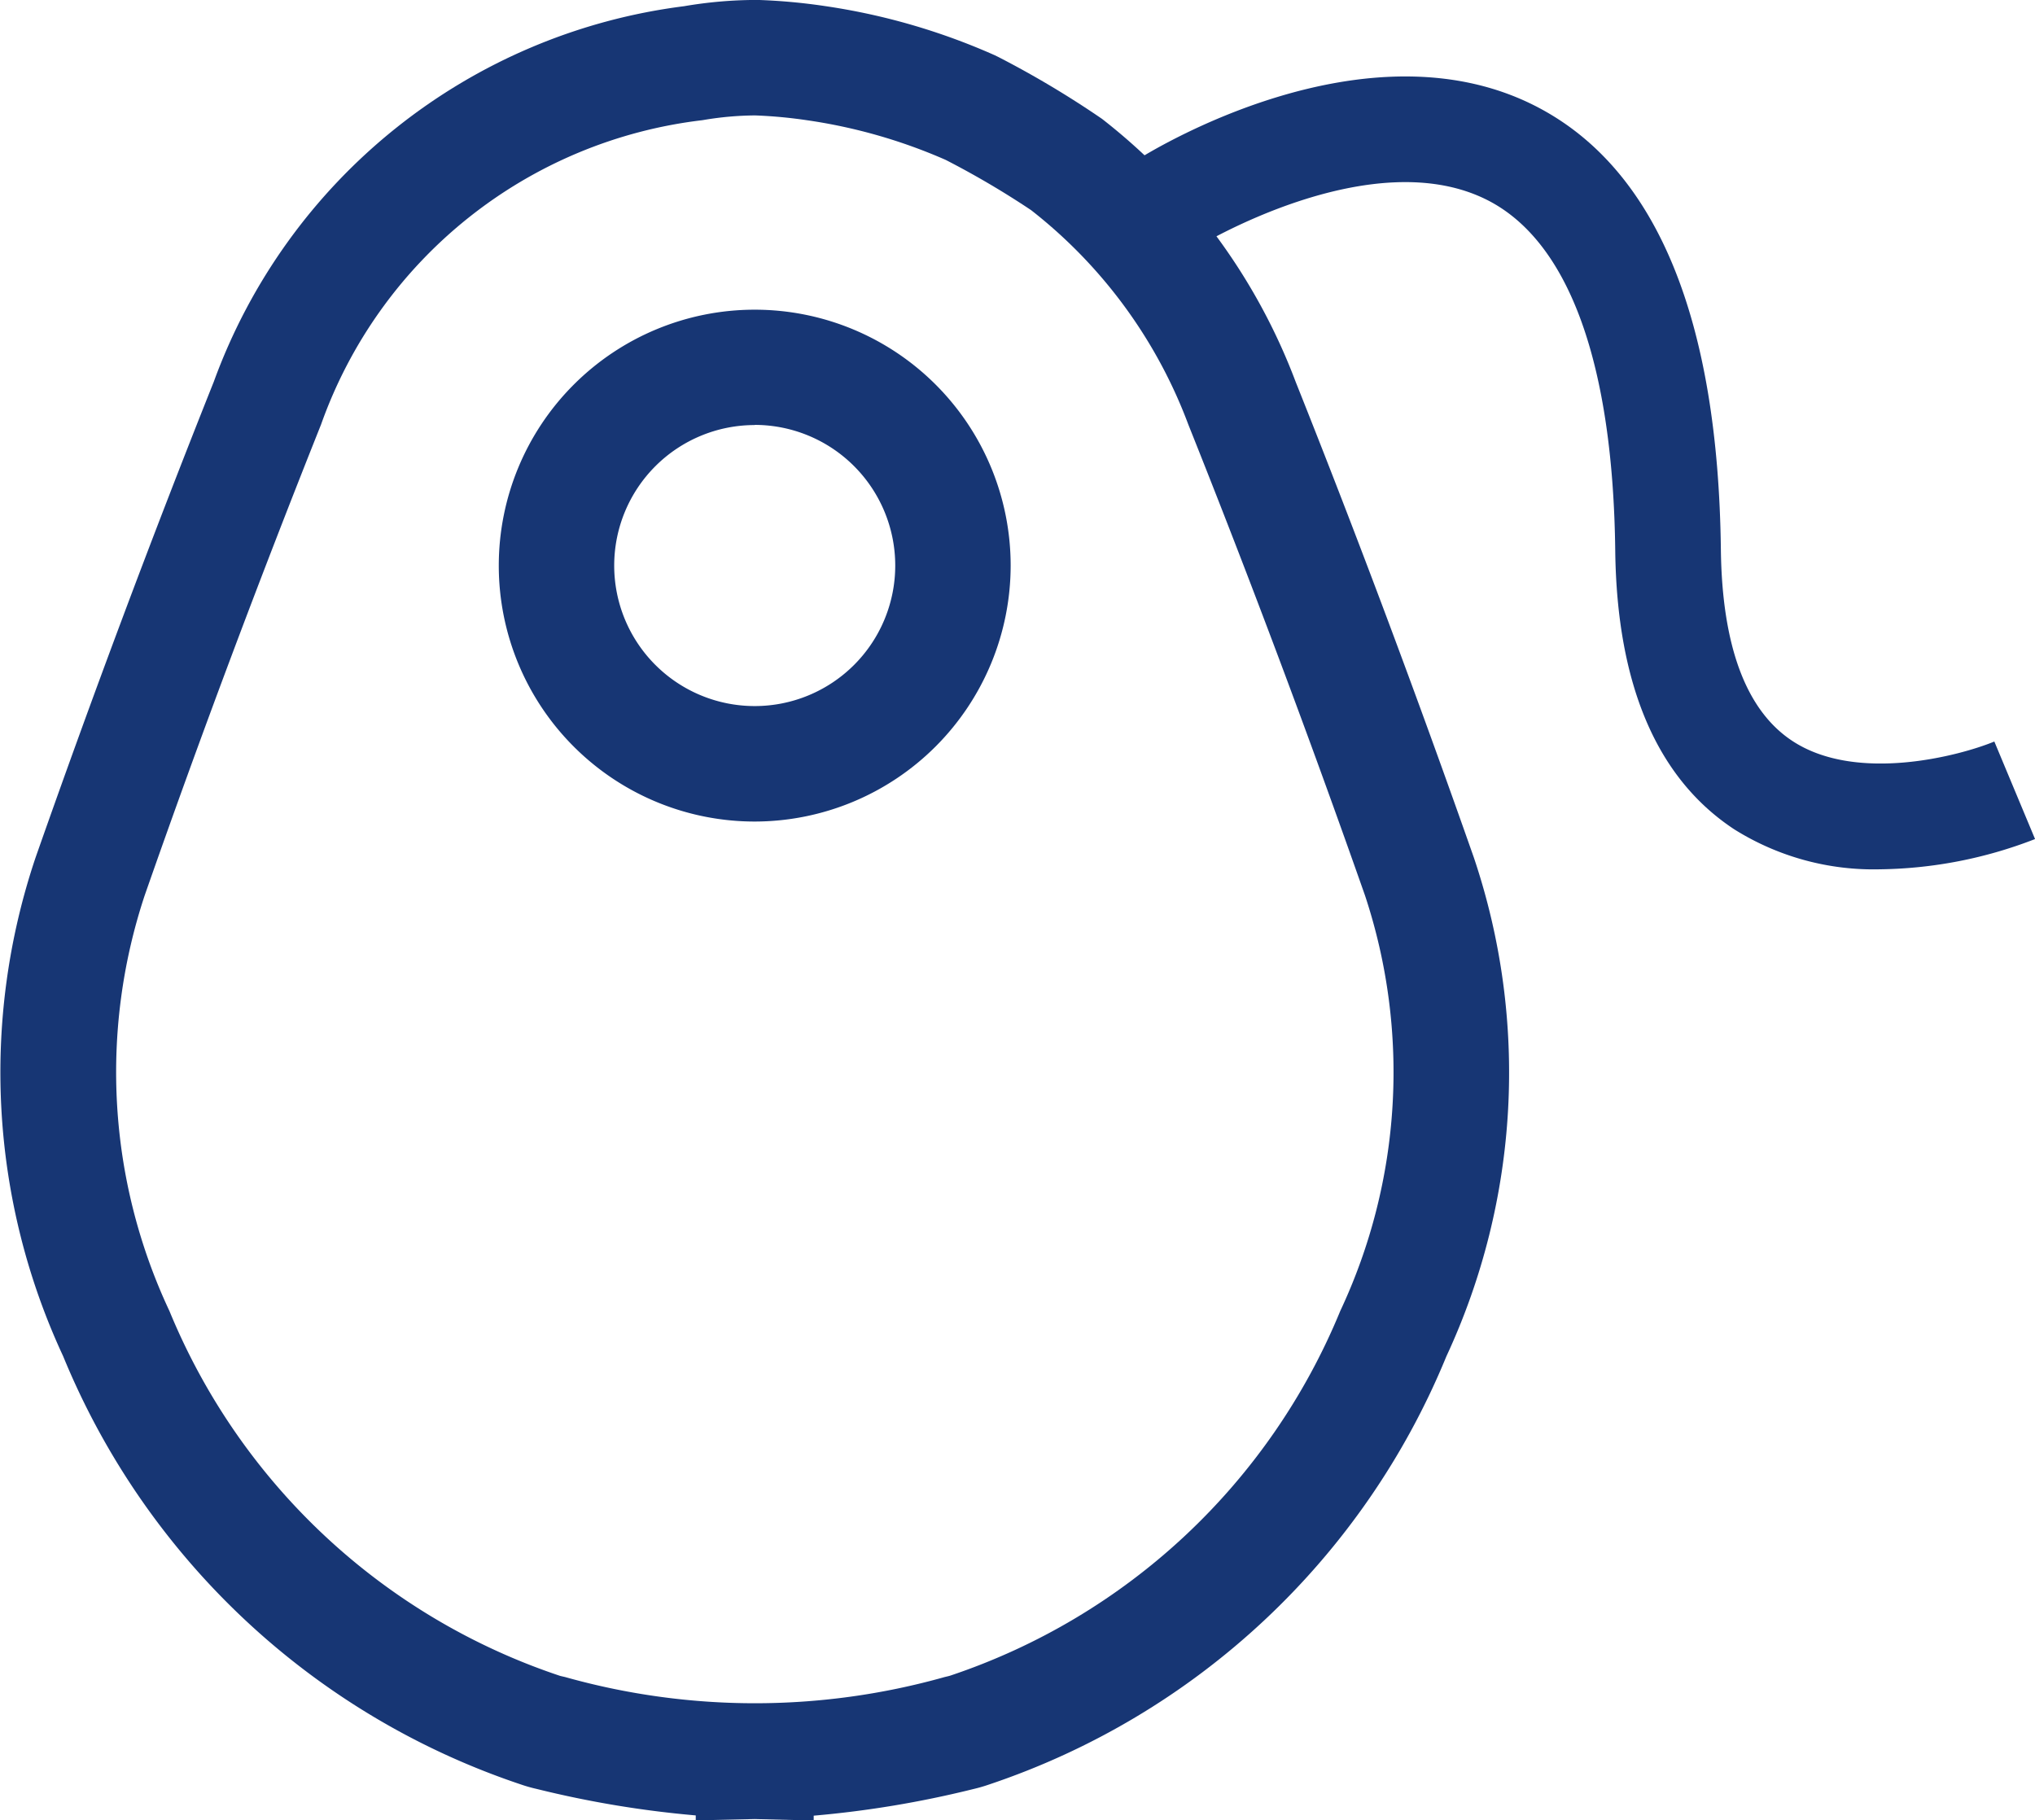 <svg xmlns="http://www.w3.org/2000/svg" width="38.682" height="34.604" viewBox="0 0 38.682 34.604">
  <g id="Group_143" data-name="Group 143" transform="translate(-479.112 -72.083)">
    <path id="Path_100" data-name="Path 100" d="M492.337,106.687v-.094a19.571,19.571,0,0,1-3.01-.5l-.025-.006a2.737,2.737,0,0,1-.29-.083,14.314,14.314,0,0,1-8.7-8.141,12.8,12.8,0,0,1-.522-9.484c1.068-3.042,2.207-6.084,3.386-9.04a10.98,10.98,0,0,1,8.939-7.138,8.231,8.231,0,0,1,1.375-.119h.031a11.168,11.168,0,0,1,1.263.115,12.319,12.319,0,0,1,3.241.938l.059.029a18.18,18.18,0,0,1,1.976,1.179,11.46,11.46,0,0,1,3.681,5c1.179,2.955,2.318,6,3.386,9.04a12.8,12.8,0,0,1-.522,9.484,14.314,14.314,0,0,1-8.7,8.141,2.914,2.914,0,0,1-.291.084l-.025.006a19.582,19.582,0,0,1-3.01.5v.092l-1.121-.028Zm1.127-32.41a6.106,6.106,0,0,0-.967.085l-.036.006a8.781,8.781,0,0,0-7.246,5.784c-1.168,2.928-2.3,5.94-3.353,8.953a10.677,10.677,0,0,0,.471,7.9,12.2,12.2,0,0,0,7.418,6.933c.022.007.048.012.074.018l.03.007a13.311,13.311,0,0,0,7.212,0l.029-.007c.026-.006.052-.012.078-.02a12.2,12.2,0,0,0,7.414-6.932,10.678,10.678,0,0,0,.47-7.9C504,86.092,502.87,83.08,501.7,80.153a9.3,9.3,0,0,0-2.974-4.064l-.014-.011a16.479,16.479,0,0,0-1.623-.955,10.164,10.164,0,0,0-2.635-.754A8.934,8.934,0,0,0,493.463,74.277ZM493.458,87.7a4.865,4.865,0,1,1,4.865-4.865A4.871,4.871,0,0,1,493.458,87.7Zm0-7.537a2.671,2.671,0,1,0,2.671,2.671A2.674,2.674,0,0,0,493.458,80.16Z" fill="#173674"/>
    <path id="Path_101" data-name="Path 101" d="M557.828,91.5a4.985,4.985,0,0,1-2.768-.757c-1.474-.967-2.236-2.75-2.267-5.3-.042-3.524-.861-5.817-2.368-6.632-2.228-1.2-5.6.869-5.63.89l-1.079-1.694c.177-.113,4.374-2.742,7.664-.962,2.218,1.2,3.368,4.017,3.421,8.375.022,1.834.478,3.059,1.356,3.638,1.221.807,3.187.284,3.842.013l.774,1.854A8.4,8.4,0,0,1,557.828,91.5Z" transform="translate(-42.978 -2.892)" fill="#173674"/>
  </g>
</svg>
